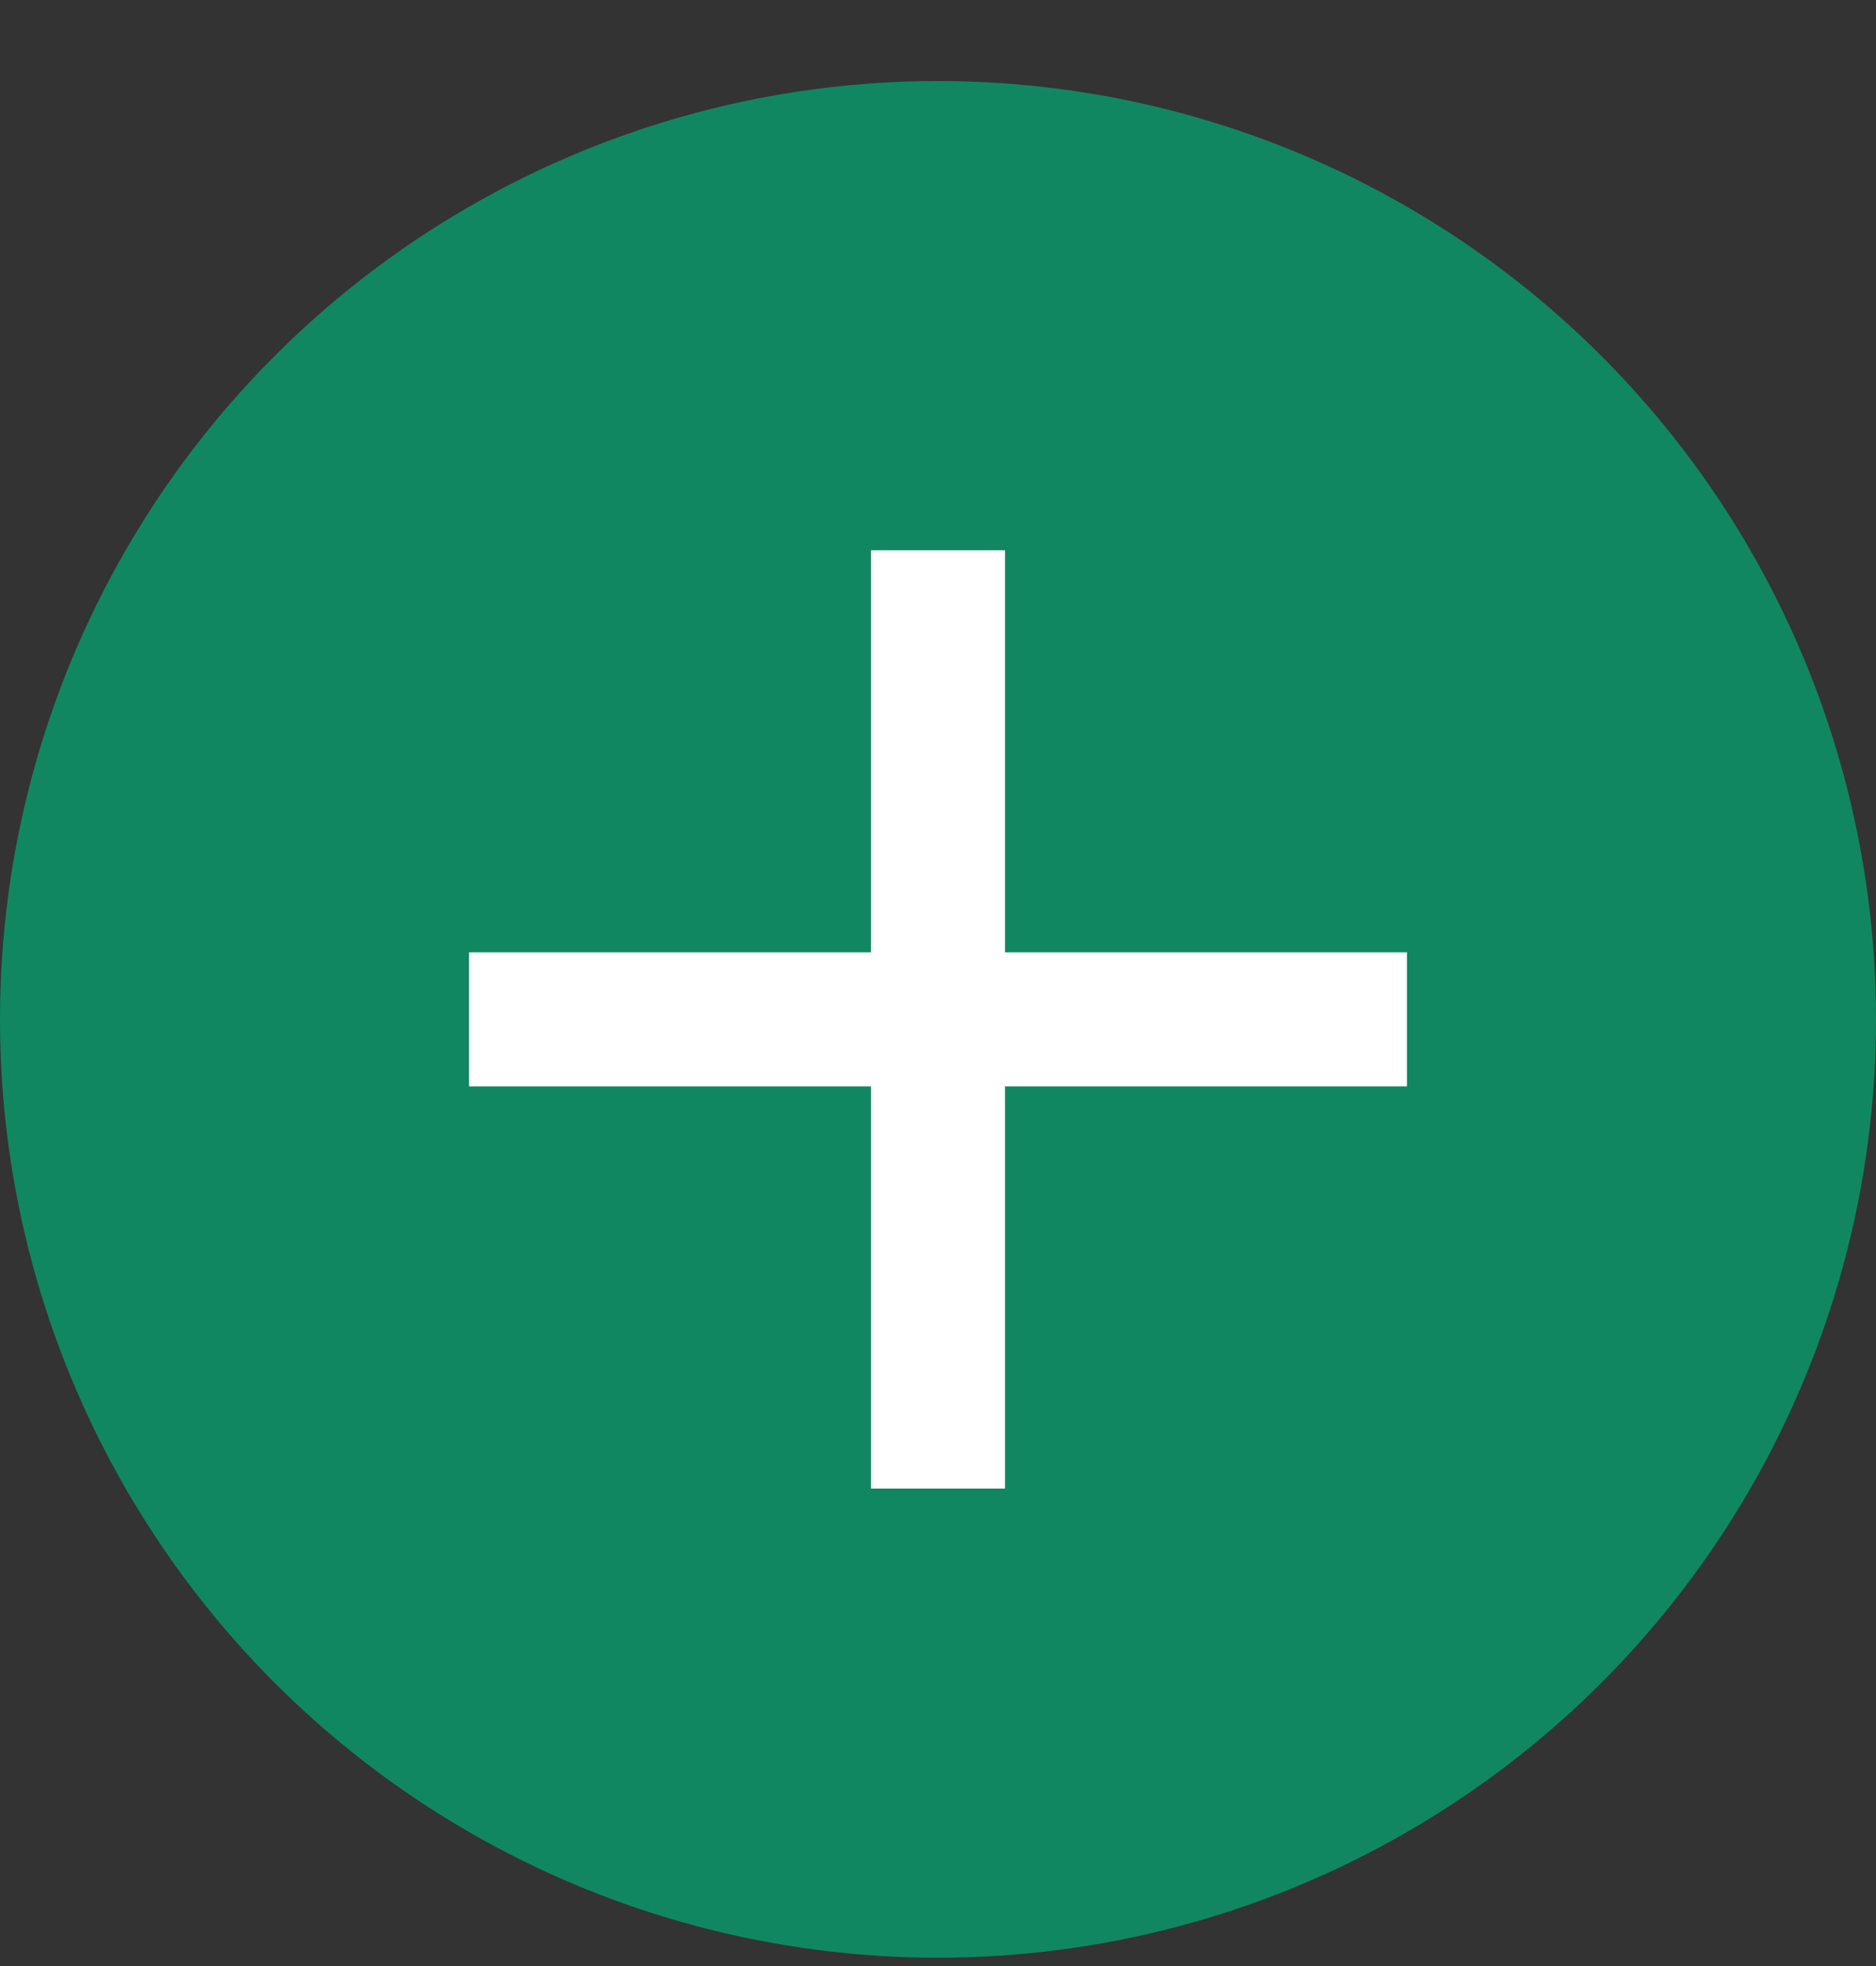 <svg width="21" height="22" viewBox="0 0 21 22" fill="none" xmlns="http://www.w3.org/2000/svg">
<rect x="0" y="0" width="21" height="22" fill="#333333" stroke="none"/>
<g clip-path="url(#clip0_1641_3626)">
<circle cx="10.5" cy="11.407" r="10.5" fill="#118761"/>
<path d="M15.75 11.407L5.25 11.407" stroke="white" stroke-width="1.5"/>
<path d="M10.5 16.657L10.5 6.157" stroke="white" stroke-width="1.5"/>
</g>
<defs>
<clipPath id="clip0_1641_3626">
<rect width="21" height="21" fill="white" transform="translate(0 0.907)"/>
</clipPath>
</defs>
</svg>
